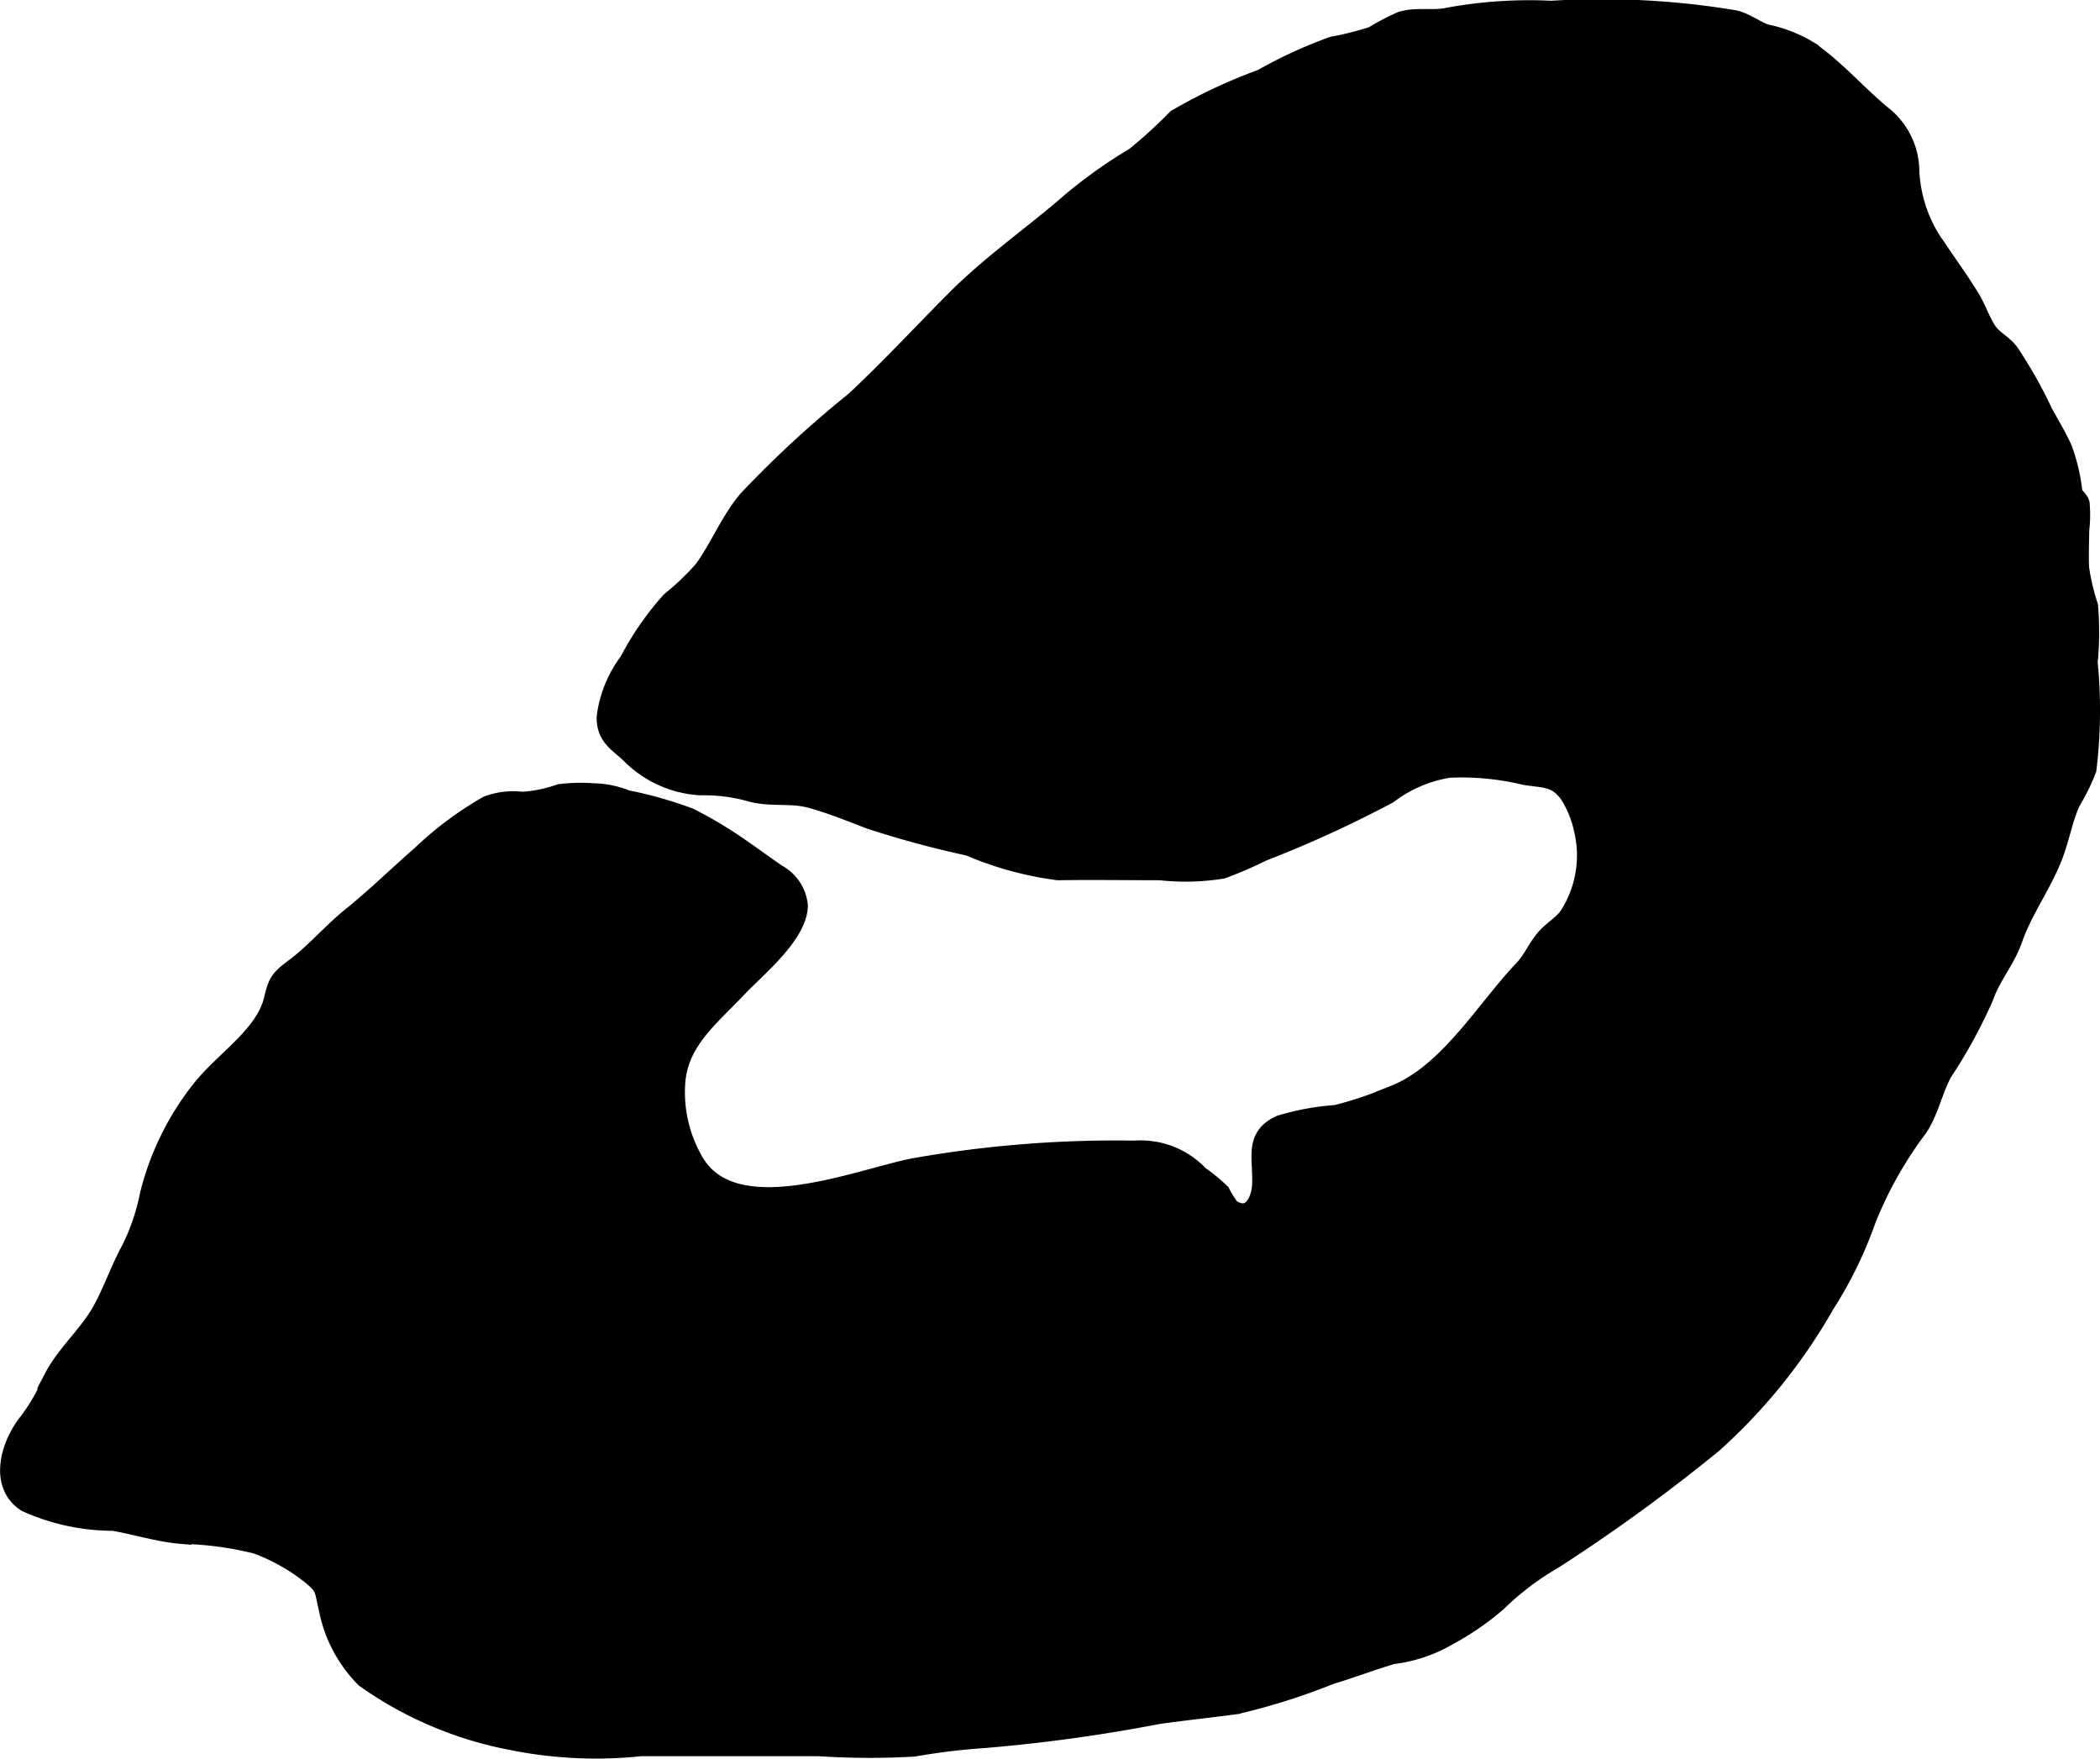 <?xml version="1.0" encoding="UTF-8"?>
<svg xmlns="http://www.w3.org/2000/svg"
     version="1.1"
     width="5.443mm"
     height="4.558mm"
     viewBox="0 0 15.43 12.92">
   <defs>
      <style type="text/css"><![CDATA[
      .a {
        stroke: #000;
        stroke-miterlimit: 10;
        stroke-width: 0.15px;
      }
    ]]></style>
   </defs>
   <path class="a"
         d="M6.399,6.018a7.282,7.282,0,0,0,.723.195,2.45,2.45,0,0,0,.652.179c.25-.004.5 0.0.75 0a1.692,1.692,0,0,0,.455-.011,3.107,3.107,0,0,0,.296-.128,8.56,8.56,0,0,0,.922-.422,1.001,1.001,0,0,1,.45-.192,1.989,1.989,0,0,1,.553.052c.136.025.235.006.33.137a.762.762,0,0,1,.106.251.826.826,0,0,1-.109.658c-.05.067-.12.102-.173.166-.06.072-.091.153-.156.222-.287.302-.553.766-.954.924A2.822,2.822,0,0,1,9.819,8.193a1.849,1.849,0,0,0-.409.075c-.195.088-.126.243-.135.437-.005.118-.078.281-.237.178a.752.752,0,0,1-.073-.116,1.24,1.24,0,0,0-.155-.127A.586.586,0,0,0,8.337,8.455a8.519,8.519,0,0,0-1.626.13c-.429.087-1.342.465-1.625-.065A1.023,1.023,0,0,1,4.96,7.955c.022-.31.25-.482.455-.7.136-.144.44-.387.446-.601a.294.294,0,0,0-.152-.229c-.083-.056-.162-.115-.246-.173A3.108,3.108,0,0,0,5.063,6.01a2.978,2.978,0,0,0-.463-.131.646.646,0,0,0-.233-.049,1.242,1.242,0,0,0-.25.005,1.03,1.03,0,0,1-.281.057.531.531,0,0,0-.25.029,2.496,2.496,0,0,0-.488.364c-.171.149-.334.309-.51.451-.142.114-.262.257-.406.367-.117.089-.136.103-.167.237-.063.273-.368.454-.54.676a2.026,2.026,0,0,0-.373.765,1.574,1.574,0,0,1-.139.406c-.08.146-.134.31-.215.453-.099.174-.26.31-.353.489a1.437,1.437,0,0,1-.183.322c-.129.158-.221.454-.015.584a1.549,1.549,0,0,0,.638.137c.164.029.332.082.497.096a2.461,2.461,0,0,1,.552.073,1.436,1.436,0,0,1,.418.238c.098.083.082.107.114.234a.984.984,0,0,0,.27.514,2.747,2.747,0,0,0,1.072.456,3.123,3.123,0,0,0,.95.045H6.017a5.652,5.652,0,0,0,.697.003,4.866,4.866,0,0,1,.508-.062,12.001,12.001,0,0,0,1.287-.177c.192-.027.383-.047.57-.072a4.713,4.713,0,0,0,.694-.219c.151-.045.312-.107.457-.149a1.065,1.065,0,0,0,.408-.137,2.03,2.03,0,0,0,.359-.247,2.064,2.064,0,0,1,.411-.312,12.881,12.881,0,0,0,1.175-.854,4.064,4.064,0,0,0,.822-1.02,2.998,2.998,0,0,0,.305-.625,2.935,2.935,0,0,1,.381-.676c.083-.127.108-.275.18-.406a3.717,3.717,0,0,0,.302-.552c.058-.164.156-.264.214-.428.078-.222.22-.406.302-.629.045-.124.068-.255.122-.376a1.509,1.509,0,0,0,.118-.239,3.606,3.606,0,0,0,.009-.784,2.313,2.313,0,0,0,.003-.413,1.619,1.619,0,0,1-.066-.281c-.004-.093,0-.188.001-.281a.927.927,0,0,0,.003-.191c-.006-.026-.049-.06-.052-.073a1.33,1.33,0,0,0-.076-.33c-.042-.092-.095-.179-.143-.267a3.29,3.29,0,0,0-.248-.439c-.043-.057-.116-.093-.158-.151-.045-.063-.081-.167-.123-.238-.079-.131-.163-.245-.25-.375a1.046,1.046,0,0,1-.202-.593A.522.522,0,0,0,13.824.847c-.188-.156-.335-.332-.536-.472A.993.993,0,0,0,12.972.252C12.903.23,12.823.167,12.743.149A5.946,5.946,0,0,0,11.399.08a3.306,3.306,0,0,0-.751.049c-.115.027-.23-.004-.346.028a1.701,1.701,0,0,0-.212.111,2.37,2.37,0,0,1-.297.075A3.392,3.392,0,0,0,9.274.582a3.9,3.9,0,0,0-.627.294,3.464,3.464,0,0,1-.306.279,3.544,3.544,0,0,0-.47.334c-.281.245-.583.451-.85.72-.246.247-.484.505-.739.742a7.837,7.837,0,0,0-.789.729c-.13.158-.203.347-.32.508a1.901,1.901,0,0,1-.242.232,2.131,2.131,0,0,0-.306.442.852.852,0,0,0-.166.406c-.001.141.08.178.174.266a.782.782,0,0,0,.516.234,1.257,1.257,0,0,1,.375.049c.142.037.289.006.431.044C6.104,5.901,6.254,5.963,6.399,6.018Z"/>
</svg>
